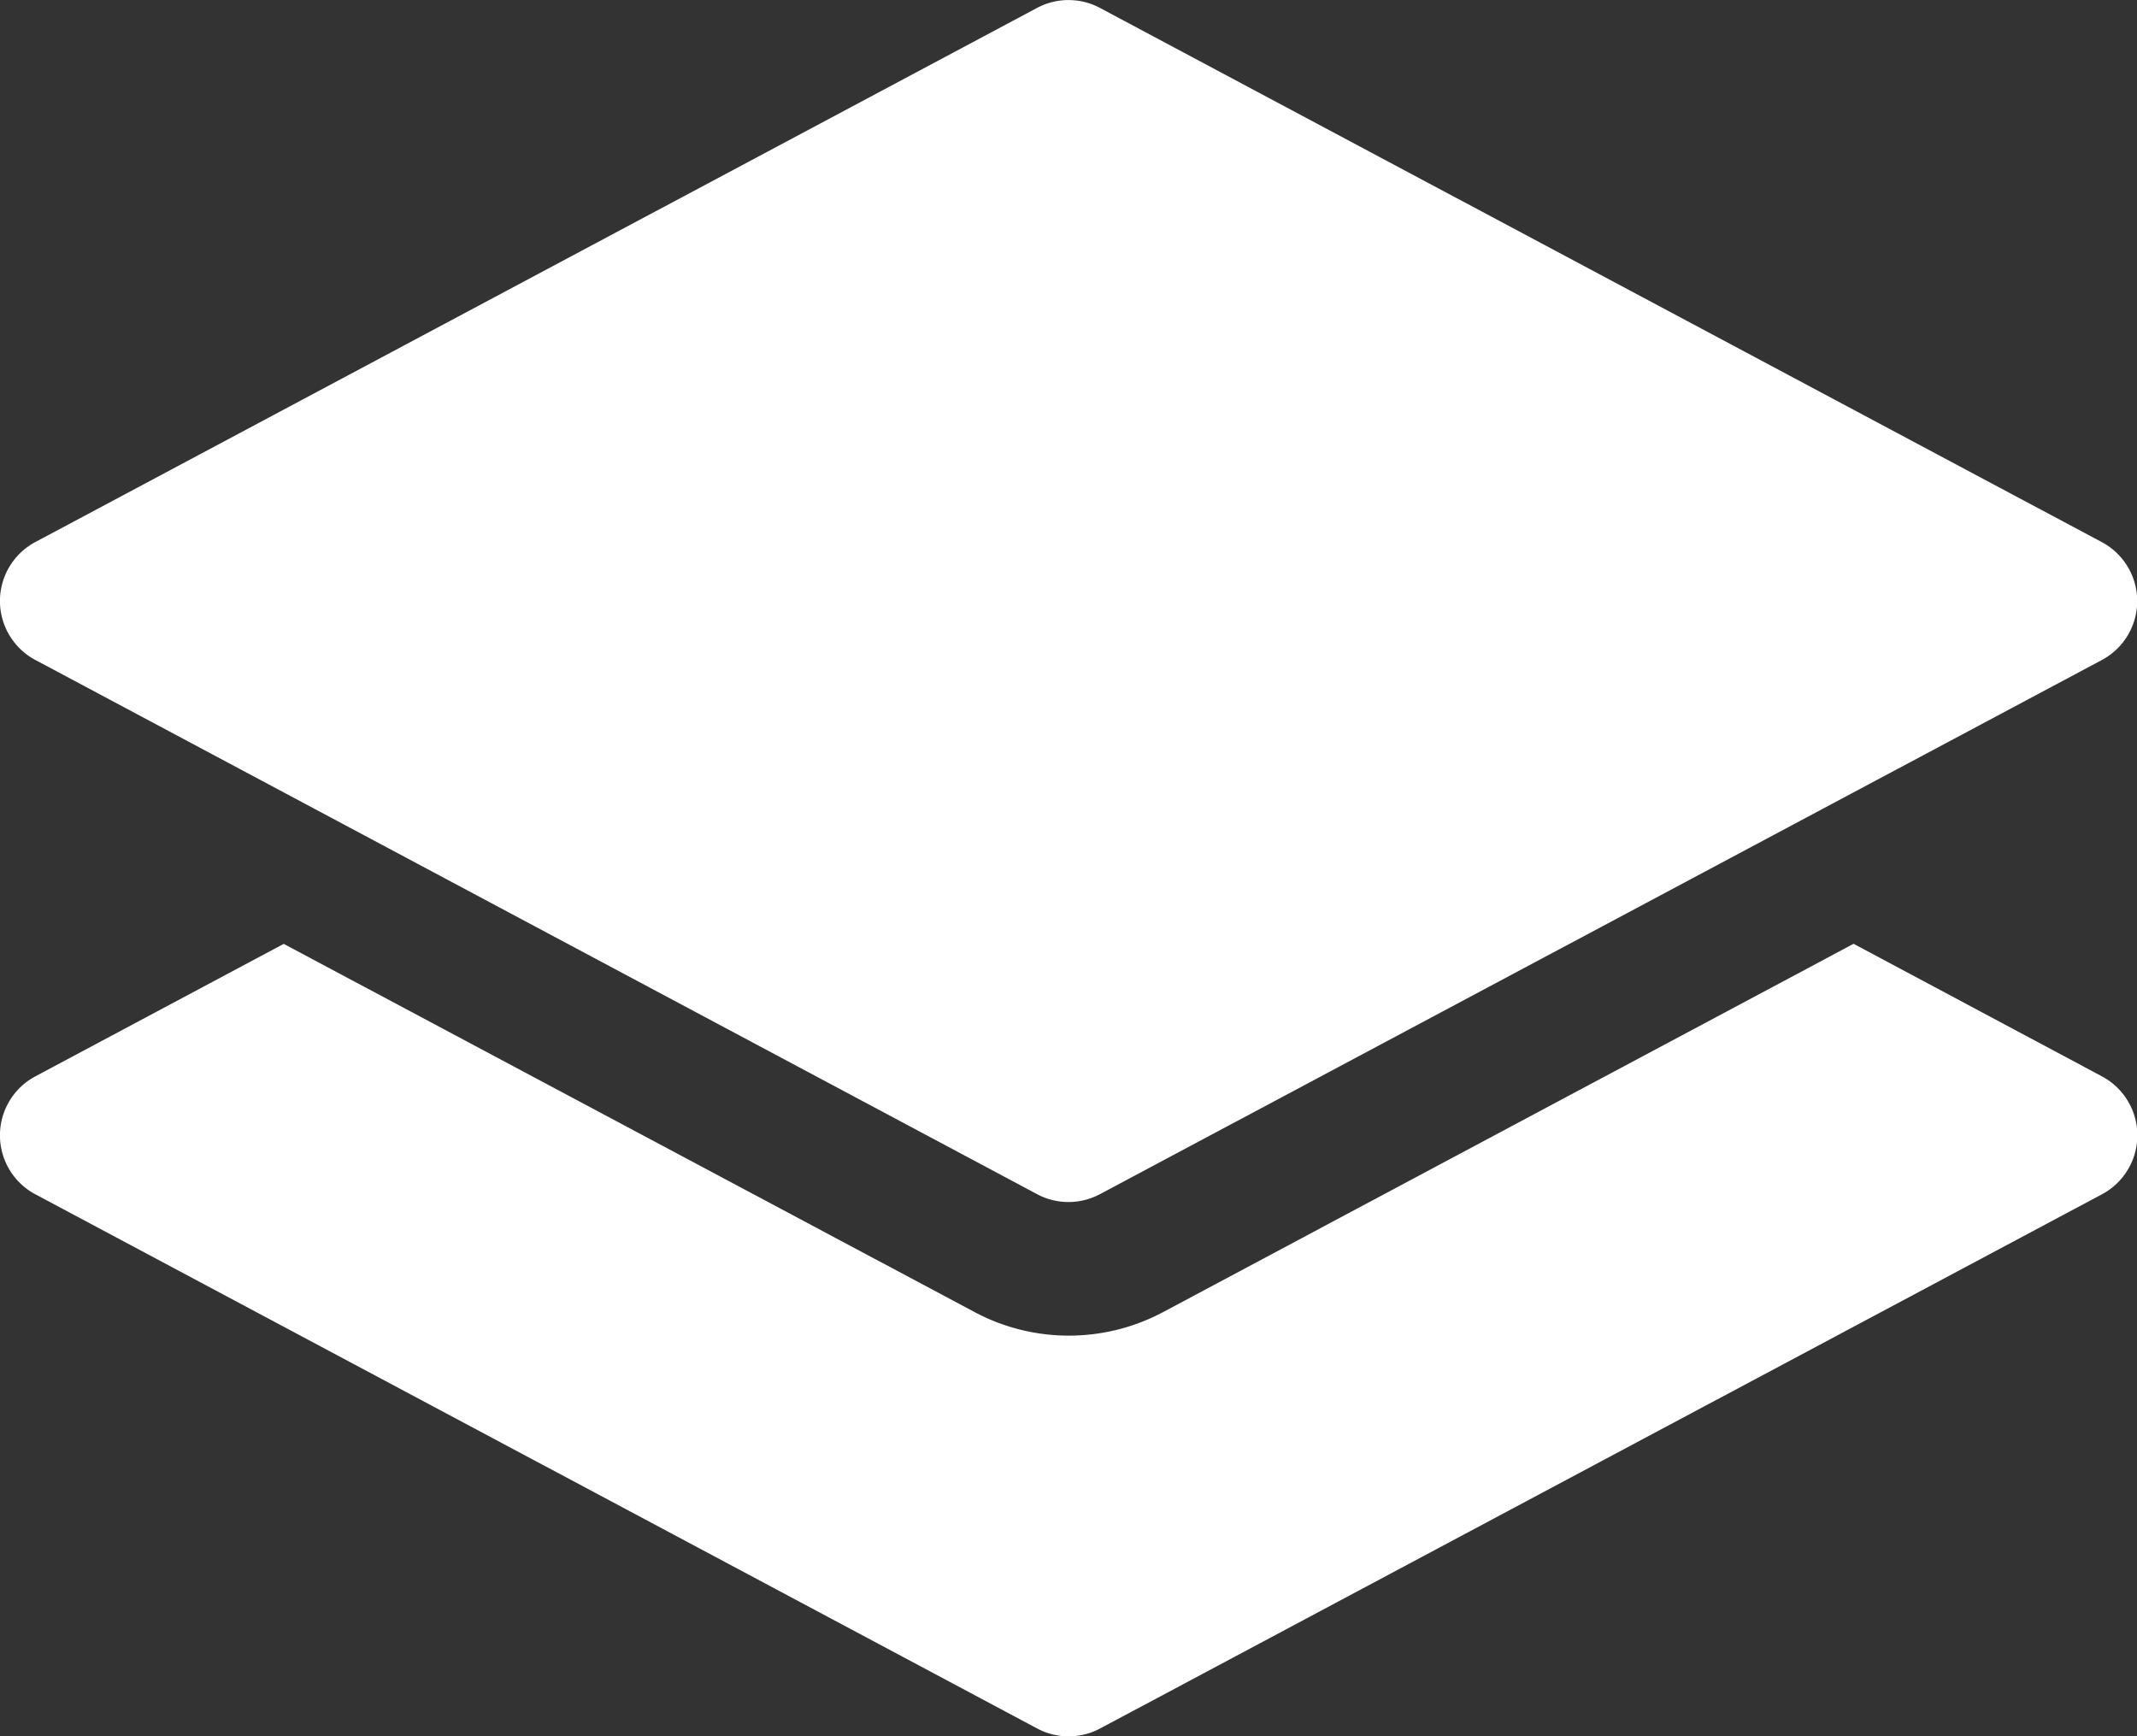 <svg xmlns="http://www.w3.org/2000/svg" width="29.006" height="23.568" viewBox="0 0 29.006 23.568">
  <rect x="0" y="0" width="29.006" height="23.568" fill="#333333" stroke="none"/>
  <g id="layers-fill" transform="translate(-0.001 -1.5)">
    <path id="Path_499" data-name="Path 499" d="M14.078,1.607a.907.907,0,0,1,.852,0l13.6,7.252a.907.907,0,0,1,0,1.6L14.93,17.71a.907.907,0,0,1-.852,0L.48,10.458a.907.907,0,0,1,0-1.6Z" transform="translate(0)" fill="#fff"/>
    <path id="Path_500" data-name="Path 500" d="M3.852,8.567.48,10.366a.907.907,0,0,0,0,1.6l13.6,7.252a.907.907,0,0,0,.852,0l13.6-7.252a.907.907,0,0,0,0-1.6l-3.372-1.8-9.373,5a2.72,2.72,0,0,1-2.556,0Z" transform="translate(0 5.745)" fill="#fff"/>
  </g>
</svg>
